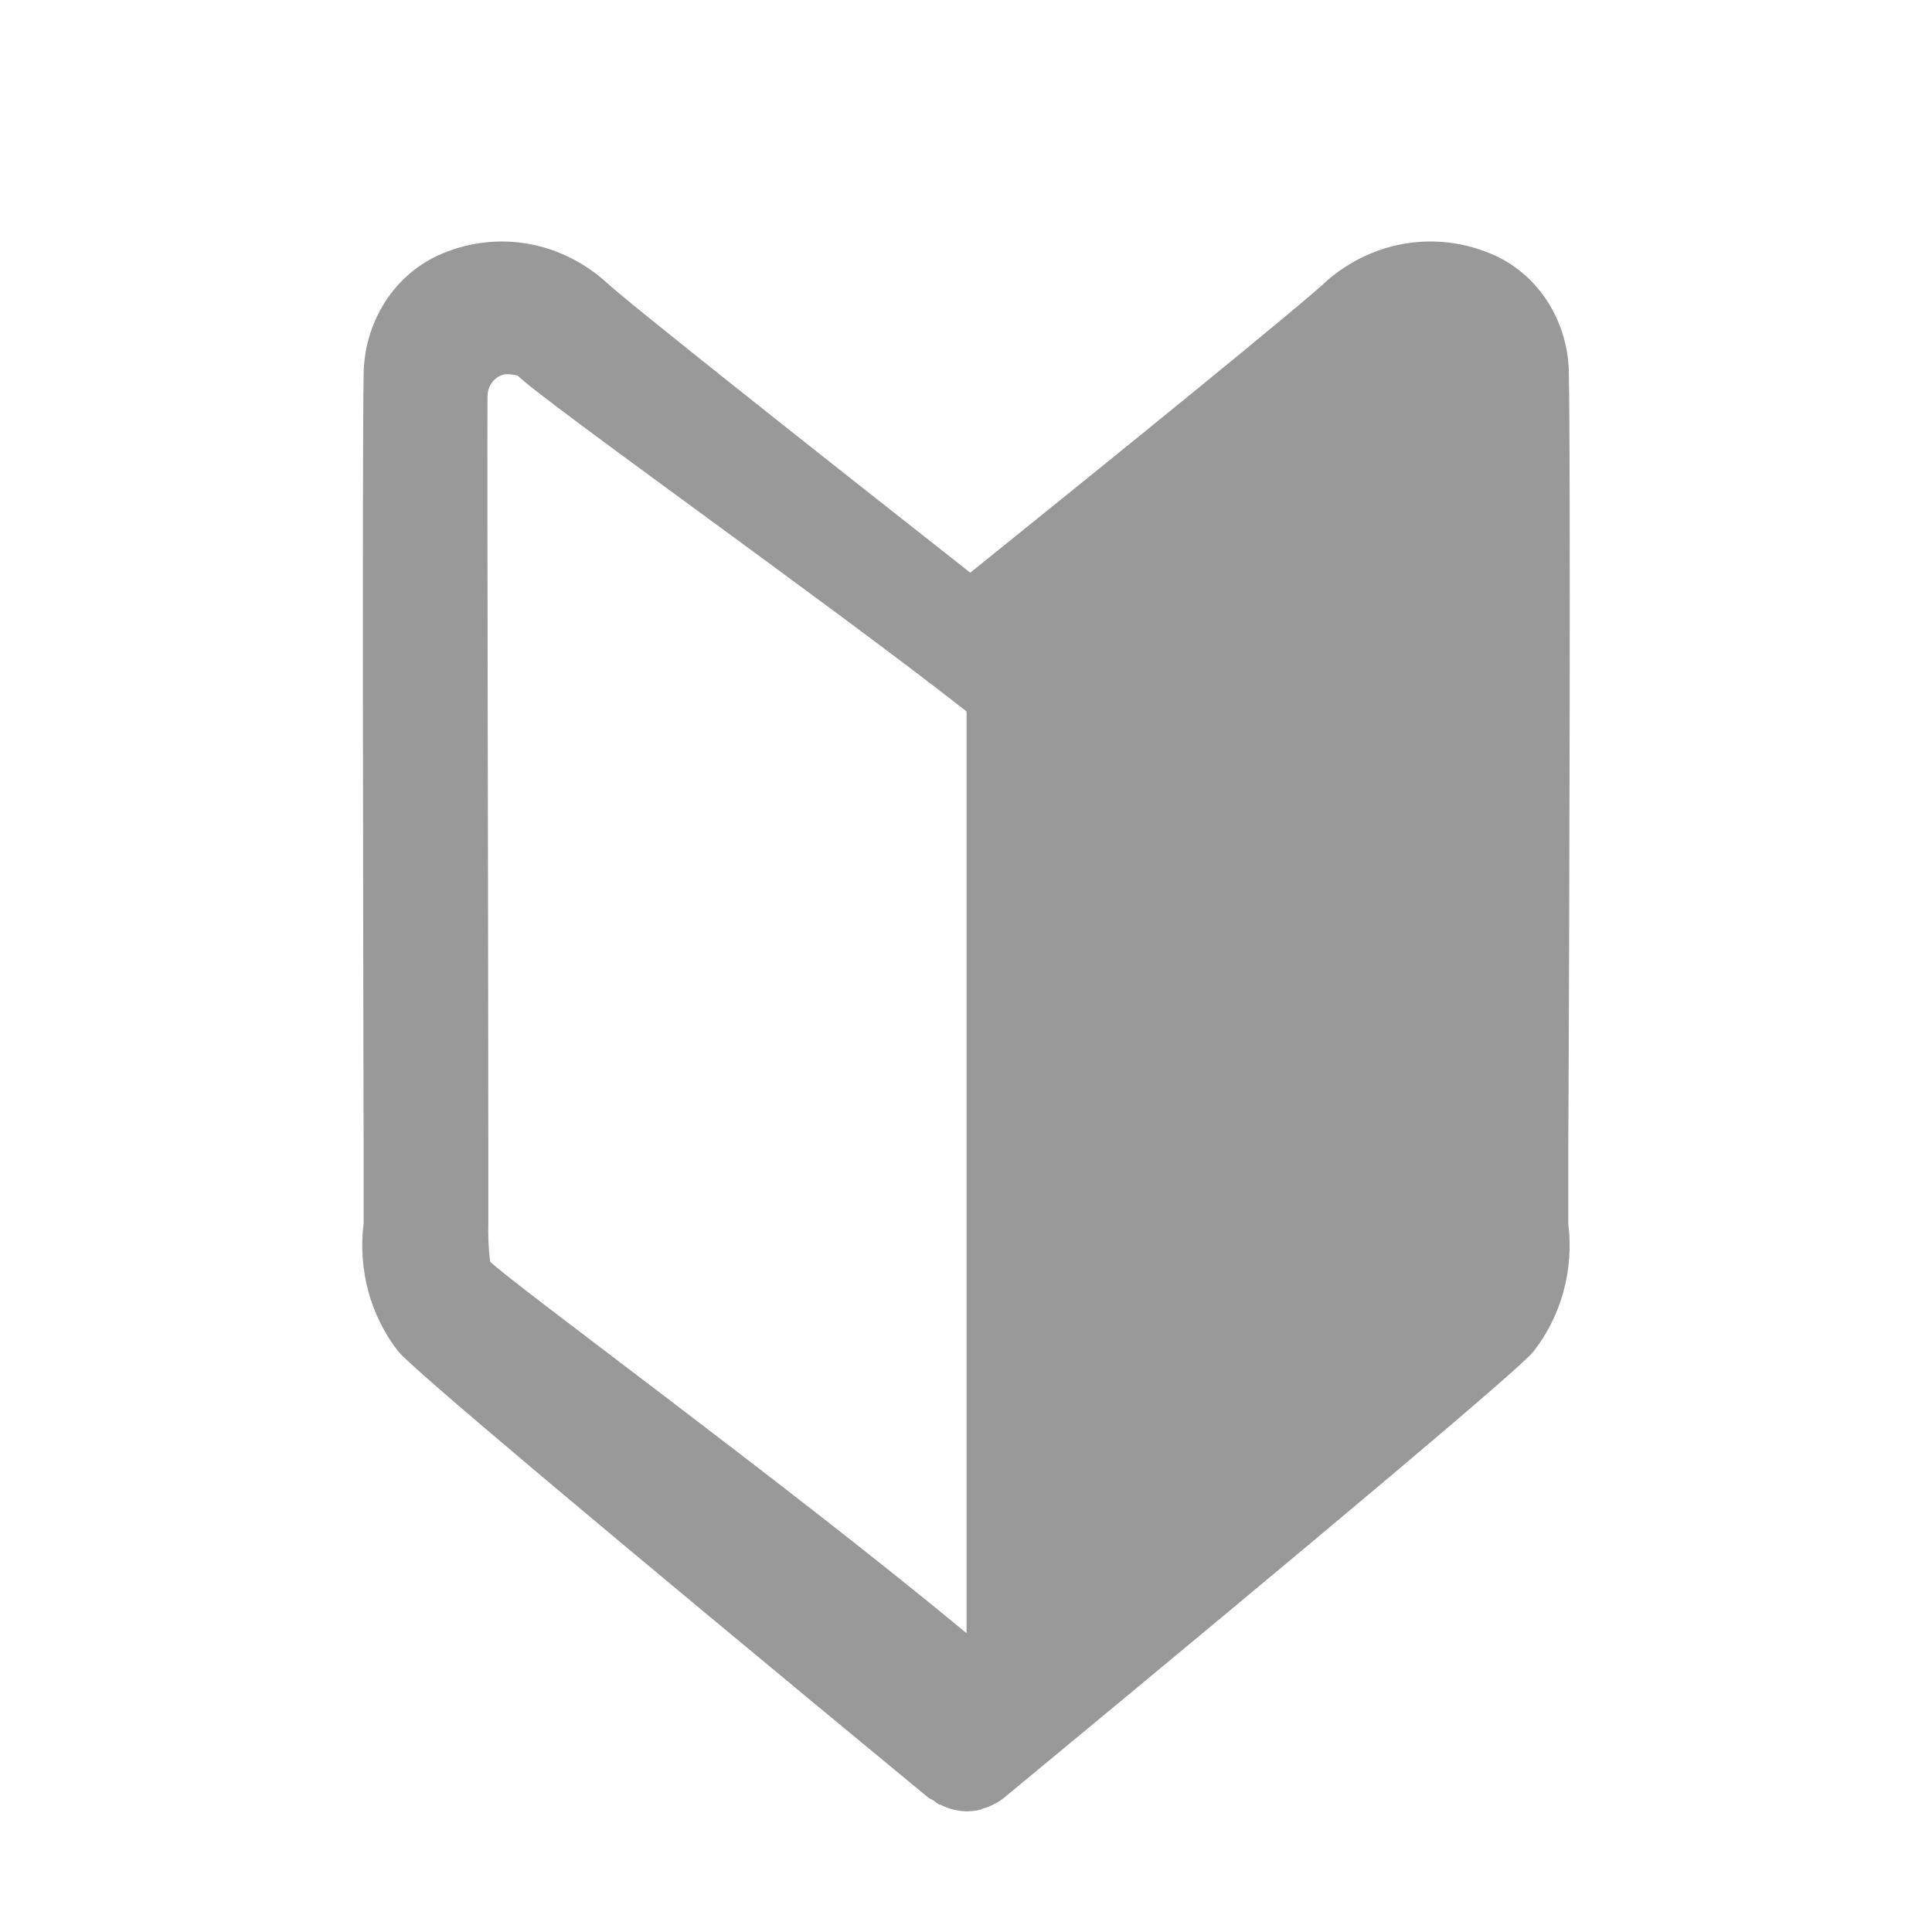 <svg width="24" height="24" viewBox="0 0 24 24" fill="none" xmlns="http://www.w3.org/2000/svg">
<g clip-path="url(#clip0_641_34553)">
<path d="M19.489 4.675C19.496 4.003 19.111 3.398 18.523 3.153C17.841 2.865 17.067 2.989 16.495 3.477C16.245 3.724 13.822 5.691 12.053 7.114C10.129 5.601 7.747 3.716 7.516 3.493C6.953 2.996 6.18 2.863 5.499 3.148C4.906 3.391 4.514 3.999 4.517 4.677C4.5 5.57 4.511 11.592 4.517 14.165V15.2C4.445 15.77 4.602 16.348 4.949 16.79C5.132 17.01 7.342 18.873 11.527 22.327C11.549 22.342 11.572 22.355 11.596 22.366C11.618 22.385 11.641 22.401 11.665 22.417C11.675 22.417 11.685 22.417 11.696 22.425C11.791 22.473 11.896 22.498 12.001 22.501H12.012C12.07 22.501 12.127 22.493 12.183 22.479C12.191 22.479 12.197 22.47 12.205 22.468C12.303 22.441 12.395 22.395 12.476 22.33C16.656 18.874 18.865 17.012 19.046 16.793C19.394 16.352 19.553 15.775 19.482 15.203V14.168C19.497 11.592 19.51 5.569 19.489 4.675ZM6.066 15.203V14.164C6.066 11.825 6.05 5.825 6.056 4.924C6.056 4.787 6.149 4.67 6.277 4.649C6.329 4.647 6.381 4.652 6.431 4.666C6.727 4.967 10.329 7.52 12.007 8.838V20.288C9.789 18.449 6.346 15.932 6.088 15.672C6.069 15.515 6.062 15.357 6.066 15.199V15.203Z" fill="#999999"/>
</g>
<defs>
<clipPath id="clip0_641_34553">
<rect width="15" height="19.5" fill="white" transform="translate(4.5 3)"/>
</clipPath>
</defs>
</svg>
